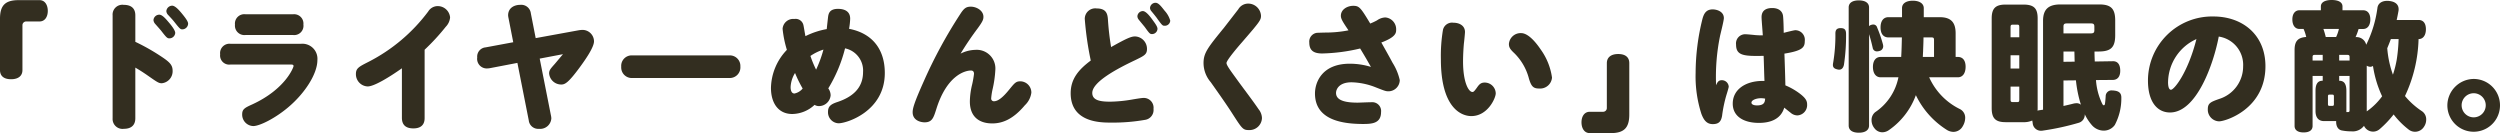 <svg xmlns="http://www.w3.org/2000/svg" width="469.242" height="24.986" viewBox="0 0 469.242 24.986"><defs><style>.cls-1{fill:#332e20;}</style></defs><g id="レイヤー_2" data-name="レイヤー 2"><g id="本文"><path class="cls-1" d="M4.212,13.156c0,1.067-.754,1.716-2.132,1.716-1.4,0-2.08-.649-2.08-1.716V3.51C0,1.014.988.026,3.484.026H7.41c1.04,0,1.56.936,1.56,2.029,0,1.065-.52,1.975-1.56,1.975H4.94a.7.7,0,0,0-.728.7Z"/><path class="cls-1" d="M25.4,22.2c0,1.3-.78,1.976-2.132,1.976A1.863,1.863,0,0,1,21.138,22.2V2.887A1.838,1.838,0,0,1,23.218.91c1.04,0,2.184.364,2.184,1.977V7.853a38.3,38.3,0,0,1,4.55,2.547C31.8,11.6,32.4,12.143,32.4,13.286a2.264,2.264,0,0,1-2.028,2.34c-.546,0-.806-.155-2.574-1.4C26.6,13.391,25.922,13,25.4,12.688ZM29.9,2.756c.546,0,1.2.754,1.768,1.431.312.364,1.222,1.429,1.222,2A1.1,1.1,0,0,1,31.8,7.2c-.39,0-.546-.13-1.508-1.378-.182-.234-1.014-1.17-1.2-1.378a1.23,1.23,0,0,1-.286-.675A1.1,1.1,0,0,1,29.9,2.756Zm2.418-1.69c.676,0,1.664,1.274,2.184,1.924.754.962.806,1.274.806,1.483a1.107,1.107,0,0,1-1.092,1.039c-.338,0-.494-.129-1.456-1.352-.286-.364-.494-.6-1.2-1.351a1.131,1.131,0,0,1-.338-.729A1.125,1.125,0,0,1,32.318,1.066Z"/><path class="cls-1" d="M43.246,12.116a1.712,1.712,0,0,1-1.924-1.924,1.76,1.76,0,0,1,1.924-1.975H56.532a2.825,2.825,0,0,1,3.042,3.067c0,2.548-2.314,6.189-5.46,8.84-2.418,2.054-5.356,3.536-6.578,3.536a2.145,2.145,0,0,1-2.08-2.21c0-.962.494-1.221,1.872-1.846C53.62,16.719,55.1,12.61,55.1,12.4c0-.286-.286-.286-.52-.286ZM55.024,2.678A1.75,1.75,0,0,1,56.948,4.6a1.744,1.744,0,0,1-1.924,1.975h-8.97a1.772,1.772,0,0,1-1.95-1.95,1.76,1.76,0,0,1,1.95-1.95Z"/><path class="cls-1" d="M79.7,22.1c0,.467,0,2-2.107,2-1.508,0-2.157-.729-2.157-2V12.818c-2.392,1.69-5.226,3.407-6.422,3.407a2.3,2.3,0,0,1-2.21-2.34c0-1.093.6-1.379,2.391-2.289A32.366,32.366,0,0,0,80.374,2.158a2.088,2.088,0,0,1,1.742-1.013,2.331,2.331,0,0,1,2.365,2.131,2.85,2.85,0,0,1-.806,1.743A40.668,40.668,0,0,1,79.7,9.334Z"/><path class="cls-1" d="M103.407,21.658a3.057,3.057,0,0,1,.078.546,2.1,2.1,0,0,1-2.314,1.976,1.777,1.777,0,0,1-1.924-1.586L97.115,11.805l-5.148.987a3.553,3.553,0,0,1-.494.052,1.8,1.8,0,0,1-1.9-2.054,1.734,1.734,0,0,1,1.586-1.9l5.174-.963-.884-4.524a3.576,3.576,0,0,1-.078-.519c0-1.379,1.118-1.977,2.314-1.977A1.809,1.809,0,0,1,99.637,2.5l.91,4.654,7.982-1.456a5.114,5.114,0,0,1,.624-.078,2.163,2.163,0,0,1,2.34,2.132c0,1.118-1.586,3.406-2.678,4.889-2.106,2.859-2.756,3.223-3.458,3.223a2.275,2.275,0,0,1-2.288-2.08c0-.624.286-.91,1.092-1.82.156-.182,1.352-1.612,1.508-1.794L101.3,11Z"/><path class="cls-1" d="M136.859,10.4a1.977,1.977,0,0,1,2.106,2.08,1.993,1.993,0,0,1-2.106,2.159H118.71a1.977,1.977,0,0,1-2.106-2.107A1.966,1.966,0,0,1,118.71,10.4Z"/><path class="cls-1" d="M155.466,16.588a2.277,2.277,0,0,1,.443,1.3,2.208,2.208,0,0,1-2.21,2.027,1.555,1.555,0,0,1-.806-.234,6.255,6.255,0,0,1-4.186,1.716c-2.679,0-4-2.132-4-4.888a10.6,10.6,0,0,1,2.989-7.15,20.207,20.207,0,0,1-.805-3.952,2,2,0,0,1,2.21-1.846,1.493,1.493,0,0,1,1.69,1.118c.078.287.312,1.8.39,2.106a14.777,14.777,0,0,1,4-1.326c.051-.624.182-1.689.234-2.184.078-.6.182-1.612,1.872-1.612,1.04,0,2.288.338,2.288,1.846a13.248,13.248,0,0,1-.208,1.9c4.367.832,6.708,3.848,6.708,8.294,0,7.2-7.151,9.439-8.684,9.439a2.063,2.063,0,0,1-1.976-2.159c0-1.013.52-1.429,1.793-1.845,2.548-.859,4.785-2.418,4.785-5.616a4.252,4.252,0,0,0-3.38-4.447A27.025,27.025,0,0,1,155.466,16.588ZM149.227,13.7a5.466,5.466,0,0,0-.832,2.652c0,.625.182,1.2.728,1.2a2.7,2.7,0,0,0,1.534-.937A22.761,22.761,0,0,1,149.227,13.7Zm2.886-3.2a19.777,19.777,0,0,0,1.066,2.574,22.592,22.592,0,0,0,1.378-3.769A9.537,9.537,0,0,0,152.113,10.5Z"/><path class="cls-1" d="M183.053,9.36a3.5,3.5,0,0,1,3.77,3.744,20.93,20.93,0,0,1-.547,3.77,11.846,11.846,0,0,0-.234,1.586.5.5,0,0,0,.52.546c.807,0,1.743-.806,2.86-2.184,1.04-1.273,1.275-1.56,2.107-1.56a2.11,2.11,0,0,1,2.054,2.133,3.944,3.944,0,0,1-1.223,2.365c-2.183,2.6-4.185,3.406-6.11,3.406-2.573,0-4.211-1.352-4.211-4.107a14.259,14.259,0,0,1,.441-3.25,19.282,19.282,0,0,0,.338-1.951c0-.494-.285-.624-.571-.624-1.092,0-4.524.884-6.5,7.228-.52,1.639-.78,2.5-2.21,2.5-.573,0-2.236-.26-2.236-1.9,0-.754.338-1.9,2.132-5.9a88.476,88.476,0,0,1,6.812-12.532c.7-1.092,1.118-1.378,1.976-1.378,1.066,0,2.365.729,2.365,1.9,0,.5-.129.858-1.013,2.081a58.359,58.359,0,0,0-3.277,4.835A6.422,6.422,0,0,1,183.053,9.36Z"/><path class="cls-1" d="M203.608,3.562a1.967,1.967,0,0,1,2.236-1.976c1.794,0,2.028,1.015,2.106,2a50.715,50.715,0,0,0,.6,5.252c2.99-1.69,3.8-2,4.5-2a2.329,2.329,0,0,1,2.236,2.34c0,1.041-.494,1.274-2.262,2.133-3.458,1.637-8.008,4.082-8.008,6.135,0,1.4,1.508,1.638,3.354,1.638a25.968,25.968,0,0,0,4.056-.39c.754-.13,1.846-.311,2.184-.311a1.832,1.832,0,0,1,1.9,2.054,1.861,1.861,0,0,1-1.56,2.053,34.631,34.631,0,0,1-6.474.52c-1.846,0-7.514,0-7.514-5.512,0-2.7,1.508-4.445,3.77-6.136A60.017,60.017,0,0,1,203.608,3.562ZM214.5,2.08c.65,0,1.508,1.2,1.95,1.82.754,1.014.806,1.3.806,1.535a1.03,1.03,0,0,1-1.04.961c-.364,0-.494-.13-1.326-1.3-.182-.234-1.014-1.222-1.17-1.43a1.037,1.037,0,0,1-.234-.624A1.041,1.041,0,0,1,214.5,2.08ZM216.894.521c.572,0,1.118.753,1.716,1.507a4.618,4.618,0,0,1,1.04,1.846,1.006,1.006,0,0,1-1.014.962c-.416,0-.468-.025-1.378-1.274-.156-.259-.858-1.118-1.144-1.456a.98.98,0,0,1-.26-.624A1.047,1.047,0,0,1,216.894.521Z"/><path class="cls-1" d="M236.686,2.964c0,.807-.235,1.118-3.588,4.992-.755.858-2.887,3.355-2.887,3.874,0,.416.754,1.43,1.794,2.86,1.17,1.638,3.12,4.161,4.238,5.824a2.769,2.769,0,0,1,.624,1.638,2.34,2.34,0,0,1-2.444,2.262c-1.117,0-1.274-.234-3.068-3.016-1.118-1.768-2.86-4.211-4.108-5.98A5.539,5.539,0,0,1,225.9,11.83c0-1.9.832-2.937,3.847-6.63.182-.233,1.794-2.313,2.678-3.458A2.142,2.142,0,0,1,234.268.676,2.408,2.408,0,0,1,236.686,2.964Z"/><path class="cls-1" d="M248.192,10.036c-1.481,0-2.443-.442-2.443-2.054a1.659,1.659,0,0,1,1.43-1.82c.467-.025,1.586-.052,1.742-.052a22.126,22.126,0,0,0,4.185-.416c-1.091-1.612-1.429-2.158-1.429-2.73,0-1.222,1.248-1.872,2.314-1.872,1.144,0,1.4.338,3.2,3.328a12.614,12.614,0,0,0,1.275-.6,2.873,2.873,0,0,1,1.559-.546,2.219,2.219,0,0,1,2.029,2.314c0,.6-.078,1.379-2.782,2.392.7,1.248,1.456,2.575,2.106,3.8a10.324,10.324,0,0,1,1.352,3.25,2.132,2.132,0,0,1-2.106,2.107c-.52,0-.7-.078-2.366-.729a13.078,13.078,0,0,0-4.576-.962c-2.367,0-2.912,1.327-2.912,2,0,1.456,1.845,1.82,4.055,1.82.416,0,1.925-.078,2.627-.078a1.65,1.65,0,0,1,1.768,1.846c0,2.21-1.846,2.237-3.51,2.237-3.433-.027-8.893-.6-8.893-5.72,0-2.08,1.3-5.591,6.527-5.591a13.3,13.3,0,0,1,3.977.6c-.6-1.04-.935-1.664-2.027-3.458A33.482,33.482,0,0,1,248.192,10.036Z"/><path class="cls-1" d="M270.449,11.128a29.474,29.474,0,0,1,.39-5.512,1.743,1.743,0,0,1,1.95-1.352c1.17,0,2.184.572,2.184,1.742,0,.26-.156,1.82-.182,1.976-.078.624-.182,2.314-.182,3.537,0,3.874,1.014,5.745,1.768,5.745.208,0,.364-.156.832-.806.416-.6.728-.962,1.456-.962a2.076,2.076,0,0,1,2.08,2.028c0,.884-1.508,4.264-4.576,4.264C274.141,21.788,270.449,20.072,270.449,11.128ZM289.2,9.309a11.808,11.808,0,0,1,2.106,5.252,2.235,2.235,0,0,1-2.418,2.053c-1.066,0-1.456-.364-1.9-1.82a10.306,10.306,0,0,0-2.756-4.81c-.78-.728-1.014-1.091-1.014-1.742A2.212,2.212,0,0,1,285.5,6.214C286.647,6.214,287.973,7.488,289.2,9.309Z"/><path class="cls-1" d="M301.6,11.856c0-1.066.754-1.715,2.132-1.715,1.4,0,2.08.649,2.08,1.715V21.5c0,2.5-.988,3.484-3.484,3.484H298.4c-1.04,0-1.559-.935-1.559-2.028,0-1.065.519-1.976,1.559-1.976h2.471a.7.7,0,0,0,.728-.7Z"/><path class="cls-1" d="M323.15,15.055a1.289,1.289,0,0,1,1.327,1.221c0,.156-.364,1.352-.442,1.586a25.077,25.077,0,0,0-.806,3.874c-.182,1.04-.6,1.56-1.742,1.56s-1.69-.754-2.133-1.9a22.918,22.918,0,0,1-1.091-7.7,42.125,42.125,0,0,1,1.3-10.218c.235-.806.6-1.715,1.9-1.715.727,0,2.1.364,2.1,1.637,0,.494-.624,2.912-.727,3.406a38.065,38.065,0,0,0-.729,9.2C322.345,15.393,322.6,15.055,323.15,15.055Zm7.489-11.83c0-1.4,1.04-1.717,2-1.717,1.2,0,1.9.572,2.028,1.456.078.52.13,2.5.13,3.2.389-.1,1.924-.494,2.183-.494A1.8,1.8,0,0,1,338.751,7.7c0,1.2-.442,1.82-3.822,2.366.051,1.327.156,4.446.181,5.954a12.589,12.589,0,0,1,2.757,1.587c1.144.883,1.325,1.4,1.325,2.027a1.938,1.938,0,0,1-1.819,2.028,1.968,1.968,0,0,1-1.3-.519c-.182-.131-1.014-.807-1.171-.937-.233.7-.935,2.86-4.757,2.86-2.834,0-4.915-1.2-4.915-3.614,0-2.7,2.471-4.263,5.617-4.263h.338c-.052-1.093-.1-3.329-.156-4.706-3.692.078-5.175-.027-5.175-2.107a1.723,1.723,0,0,1,1.717-1.95c.312,0,1.325.1,1.846.156a14.347,14.347,0,0,0,1.456.052C330.847,6.084,330.639,3.692,330.639,3.225Zm-.13,15.21c-.832,0-1.768.337-1.768.831,0,.312.39.52,1.04.52,1.43,0,1.482-.7,1.533-1.274A4.063,4.063,0,0,0,330.509,18.435Z"/><path class="cls-1" d="M345.2,13.078a1.482,1.482,0,0,1-.339-.052c-.546-.13-.832-.338-.832-.858a3.024,3.024,0,0,1,.053-.416,30.807,30.807,0,0,0,.416-5.46c0-.7.286-1.014.987-1.014h.078c.677.027.937.312.937,1.118a36.822,36.822,0,0,1-.391,5.72C345.981,12.792,345.644,13.078,345.2,13.078Zm5.615,10.479c0,.883-.727,1.351-1.923,1.351s-1.9-.468-1.9-1.351V1.4c0-.858.7-1.326,1.9-1.326s1.923.468,1.923,1.326v3.51a1.023,1.023,0,0,1,.469-.26A1.3,1.3,0,0,1,351.6,4.6a.74.74,0,0,1,.728.545,25.169,25.169,0,0,1,1.092,3.172,1.835,1.835,0,0,1,.052.365.9.9,0,0,1-.7.883,1.477,1.477,0,0,1-.468.078.78.78,0,0,1-.806-.675c-.182-.807-.416-1.717-.677-2.549ZM362.1,14.508a12.171,12.171,0,0,0,5.694,5.929,1.8,1.8,0,0,1,1.065,1.715,3.045,3.045,0,0,1-.441,1.508,2.009,2.009,0,0,1-1.769,1.092,2.383,2.383,0,0,1-1.221-.363,15.751,15.751,0,0,1-5.825-6.527,13.708,13.708,0,0,1-5.017,6.527,2.23,2.23,0,0,1-1.275.441,1.857,1.857,0,0,1-1.481-.754,2.391,2.391,0,0,1-.546-1.508,1.879,1.879,0,0,1,.676-1.507,10.277,10.277,0,0,0,4.368-6.553H353c-.937,0-1.456-.779-1.456-1.949,0-1.145.519-1.872,1.456-1.872h3.848c.078-1.223.1-2.445.129-3.666h-2.521c-.962,0-1.482-.7-1.482-1.873s.52-1.923,1.482-1.923h2.548V1.534c0-.91.806-1.4,2.028-1.4,1.195,0,2.054.494,2.054,1.4V3.225h2.99c2.08,0,2.989.935,2.989,3.041v4.421h.416c.937,0,1.456.675,1.456,1.845s-.519,1.976-1.456,1.976Zm-1.066-7.487c0,.909-.053,1.793-.078,2.7-.026.311-.026.649-.053.962h2.107V7.592c0-.494-.078-.571-.546-.571Z"/><path class="cls-1" d="M393.131,9.672c0,.624.025,1.248.052,1.872l3.379-.052c.911-.025,1.378.6,1.4,1.716v.078c0,1.04-.469,1.691-1.353,1.716l-3.2.026a12.159,12.159,0,0,0,1.171,4.447c.1.207.208.285.285.285.131,0,.208-.1.234-.312.052-.338.105-.936.13-1.378a1.093,1.093,0,0,1,1.248-1.091,1.657,1.657,0,0,1,.338.025c1.015.1,1.353.572,1.353,1.3v.078a10.615,10.615,0,0,1-1.223,5.069,2.529,2.529,0,0,1-2.105,1.067,2.962,2.962,0,0,1-2.21-1.04,9.1,9.1,0,0,1-1.326-2.029,1.571,1.571,0,0,1-1.092,1.586,47.8,47.8,0,0,1-6.813,1.483,1.307,1.307,0,0,1-.311.025,1.551,1.551,0,0,1-1.561-1.456c-.025-.156-.052-.312-.078-.468a3.766,3.766,0,0,1-1.689.312h-3.3c-1.872,0-2.626-.676-2.626-2.652V3.458c0-1.924.754-2.6,2.626-2.6h3.3c1.975,0,2.7.676,2.7,2.6V20.28a2.876,2.876,0,0,1-.027.494,1.493,1.493,0,0,1,.313-.078c.233-.026.468-.078.727-.1V3.926c0-2.236,1.067-3.094,3.3-3.094h7.229c2.21,0,3.015.78,3.015,3.016V6.6c0,2.289-.8,3.068-3.12,3.068ZM379.013,6.994V5.122c0-.468-.1-.494-.468-.494h-.65c-.39,0-.521.026-.521.494V6.994Zm0,5.876v-2.5h-1.639v2.5Zm-1.639,3.38v2.418c0,.469.131.494.521.494h.65c.363,0,.468-.025.468-.494V16.25Zm15.055-9.984c.546,0,.675-.156.675-.623V5.019c0-.468-.129-.624-.675-.624h-4.447c-.545,0-.675.156-.675.624V6.266Zm-5.122,3.406V11.6l2.1-.026c-.025-.624-.025-1.274-.052-1.9Zm0,10.219c.7-.157,1.378-.313,1.975-.469a3.568,3.568,0,0,1,.494-.052,1.272,1.272,0,0,1,.806.286,22.748,22.748,0,0,1-.936-4.576l-2.339.026Z"/><path class="cls-1" d="M407.3,21.112c-2.315,0-4.134-1.9-4.134-5.979a12.038,12.038,0,0,1,12.3-12.039c5.382,0,9.75,3.381,9.75,9.334,0,8.034-7.488,10.348-8.71,10.348a2.188,2.188,0,0,1-2.107-2.288c0-1.118.521-1.351,2.159-1.924a6.392,6.392,0,0,0,4.471-6.11,5.364,5.364,0,0,0-4.576-5.59C415.492,11.96,412.3,21.112,407.3,21.112Zm-.365-5.719c0,1.2.313,1.455.546,1.455.6,0,3.172-3.172,4.785-9.516A9.019,9.019,0,0,0,406.938,15.393Z"/><path class="cls-1" d="M434.064,23.635c0,.754-.545,1.221-1.689,1.221-1.118,0-1.69-.467-1.69-1.221V9.387c0-1.691.65-2.341,2.184-2.445a7.838,7.838,0,0,0-.494-1.507h-.754c-.858,0-1.352-.7-1.352-1.794,0-1.04.494-1.717,1.352-1.717h4V1.2c0-.78.806-1.2,2.027-1.2,1.248,0,2.029.416,2.029,1.2v.728h3.874c.858,0,1.351.65,1.351,1.717s-.493,1.794-1.351,1.794H442.7a10.93,10.93,0,0,1-.571,1.534,1.857,1.857,0,0,1,2,1.429,22.063,22.063,0,0,0,2.105-6.89c.1-.884.832-1.352,1.847-1.352a1.968,1.968,0,0,1,.39.026c1.2.13,1.742.728,1.742,1.535a1.491,1.491,0,0,1-.026.338c-.1.546-.208,1.117-.338,1.689h4.108c.884,0,1.378.624,1.378,1.742,0,1.092-.494,1.846-1.378,1.846a26.641,26.641,0,0,1-2.549,10.687,14.5,14.5,0,0,0,3.2,2.859,1.835,1.835,0,0,1,.781,1.586,2.344,2.344,0,0,1-.416,1.326,1.972,1.972,0,0,1-1.664.937,1.936,1.936,0,0,1-1.144-.365,15.221,15.221,0,0,1-2.887-2.885,19.233,19.233,0,0,1-2.651,2.781,1.874,1.874,0,0,1-2.73-.338,1.868,1.868,0,0,1-.182-.312,2.633,2.633,0,0,1-2.393,1.04,8.94,8.94,0,0,1-1.715-.156c-.7-.1-1.119-.728-1.119-1.612v-.155h-2.261c-1.04,0-1.613-.651-1.613-1.9V17.057c0-1.248.391-1.9,1.3-1.9h.052v-.91h-1.9Zm1.9-12.273V10.3H434.48c-.311,0-.416.1-.416.391v.675Zm.13-5.927a14.548,14.548,0,0,1,.441,1.507h1.95a7.313,7.313,0,0,0,.521-1.507ZM438.068,18.1c0-.26-.078-.338-.286-.338h-.571c-.183,0-.261.078-.261.338v1.43c0,.26.078.338.261.338h.571c.208,0,.286-.078.286-.338Zm2.939-7.409c0-.287-.105-.391-.416-.391h-1.534v1.066h1.95Zm-1.95,3.561v.91h.051c.911,0,1.3.651,1.3,1.9v3.977h.208c.313,0,.391-.052.391-.389v-6.4Zm5.278,6.578a12.126,12.126,0,0,0,2.781-2.756,20.634,20.634,0,0,1-1.716-5.694.934.934,0,0,1-.519.156,1.278,1.278,0,0,1-.651-.208V20.9Zm4.42-13.494c-.208.572-.443,1.145-.676,1.717a18.988,18.988,0,0,0,1.066,4.965,19.067,19.067,0,0,0,.728-2.911,31,31,0,0,0,.338-3.771Z"/><path class="cls-1" d="M469.242,19.786a4.94,4.94,0,1,1-9.88,0,5,5,0,0,1,4.863-4.966A4.944,4.944,0,0,1,469.242,19.786Zm-7.2,0A2.262,2.262,0,1,0,464.3,17.5,2.265,2.265,0,0,0,462.04,19.786Z"/></g></g></svg>